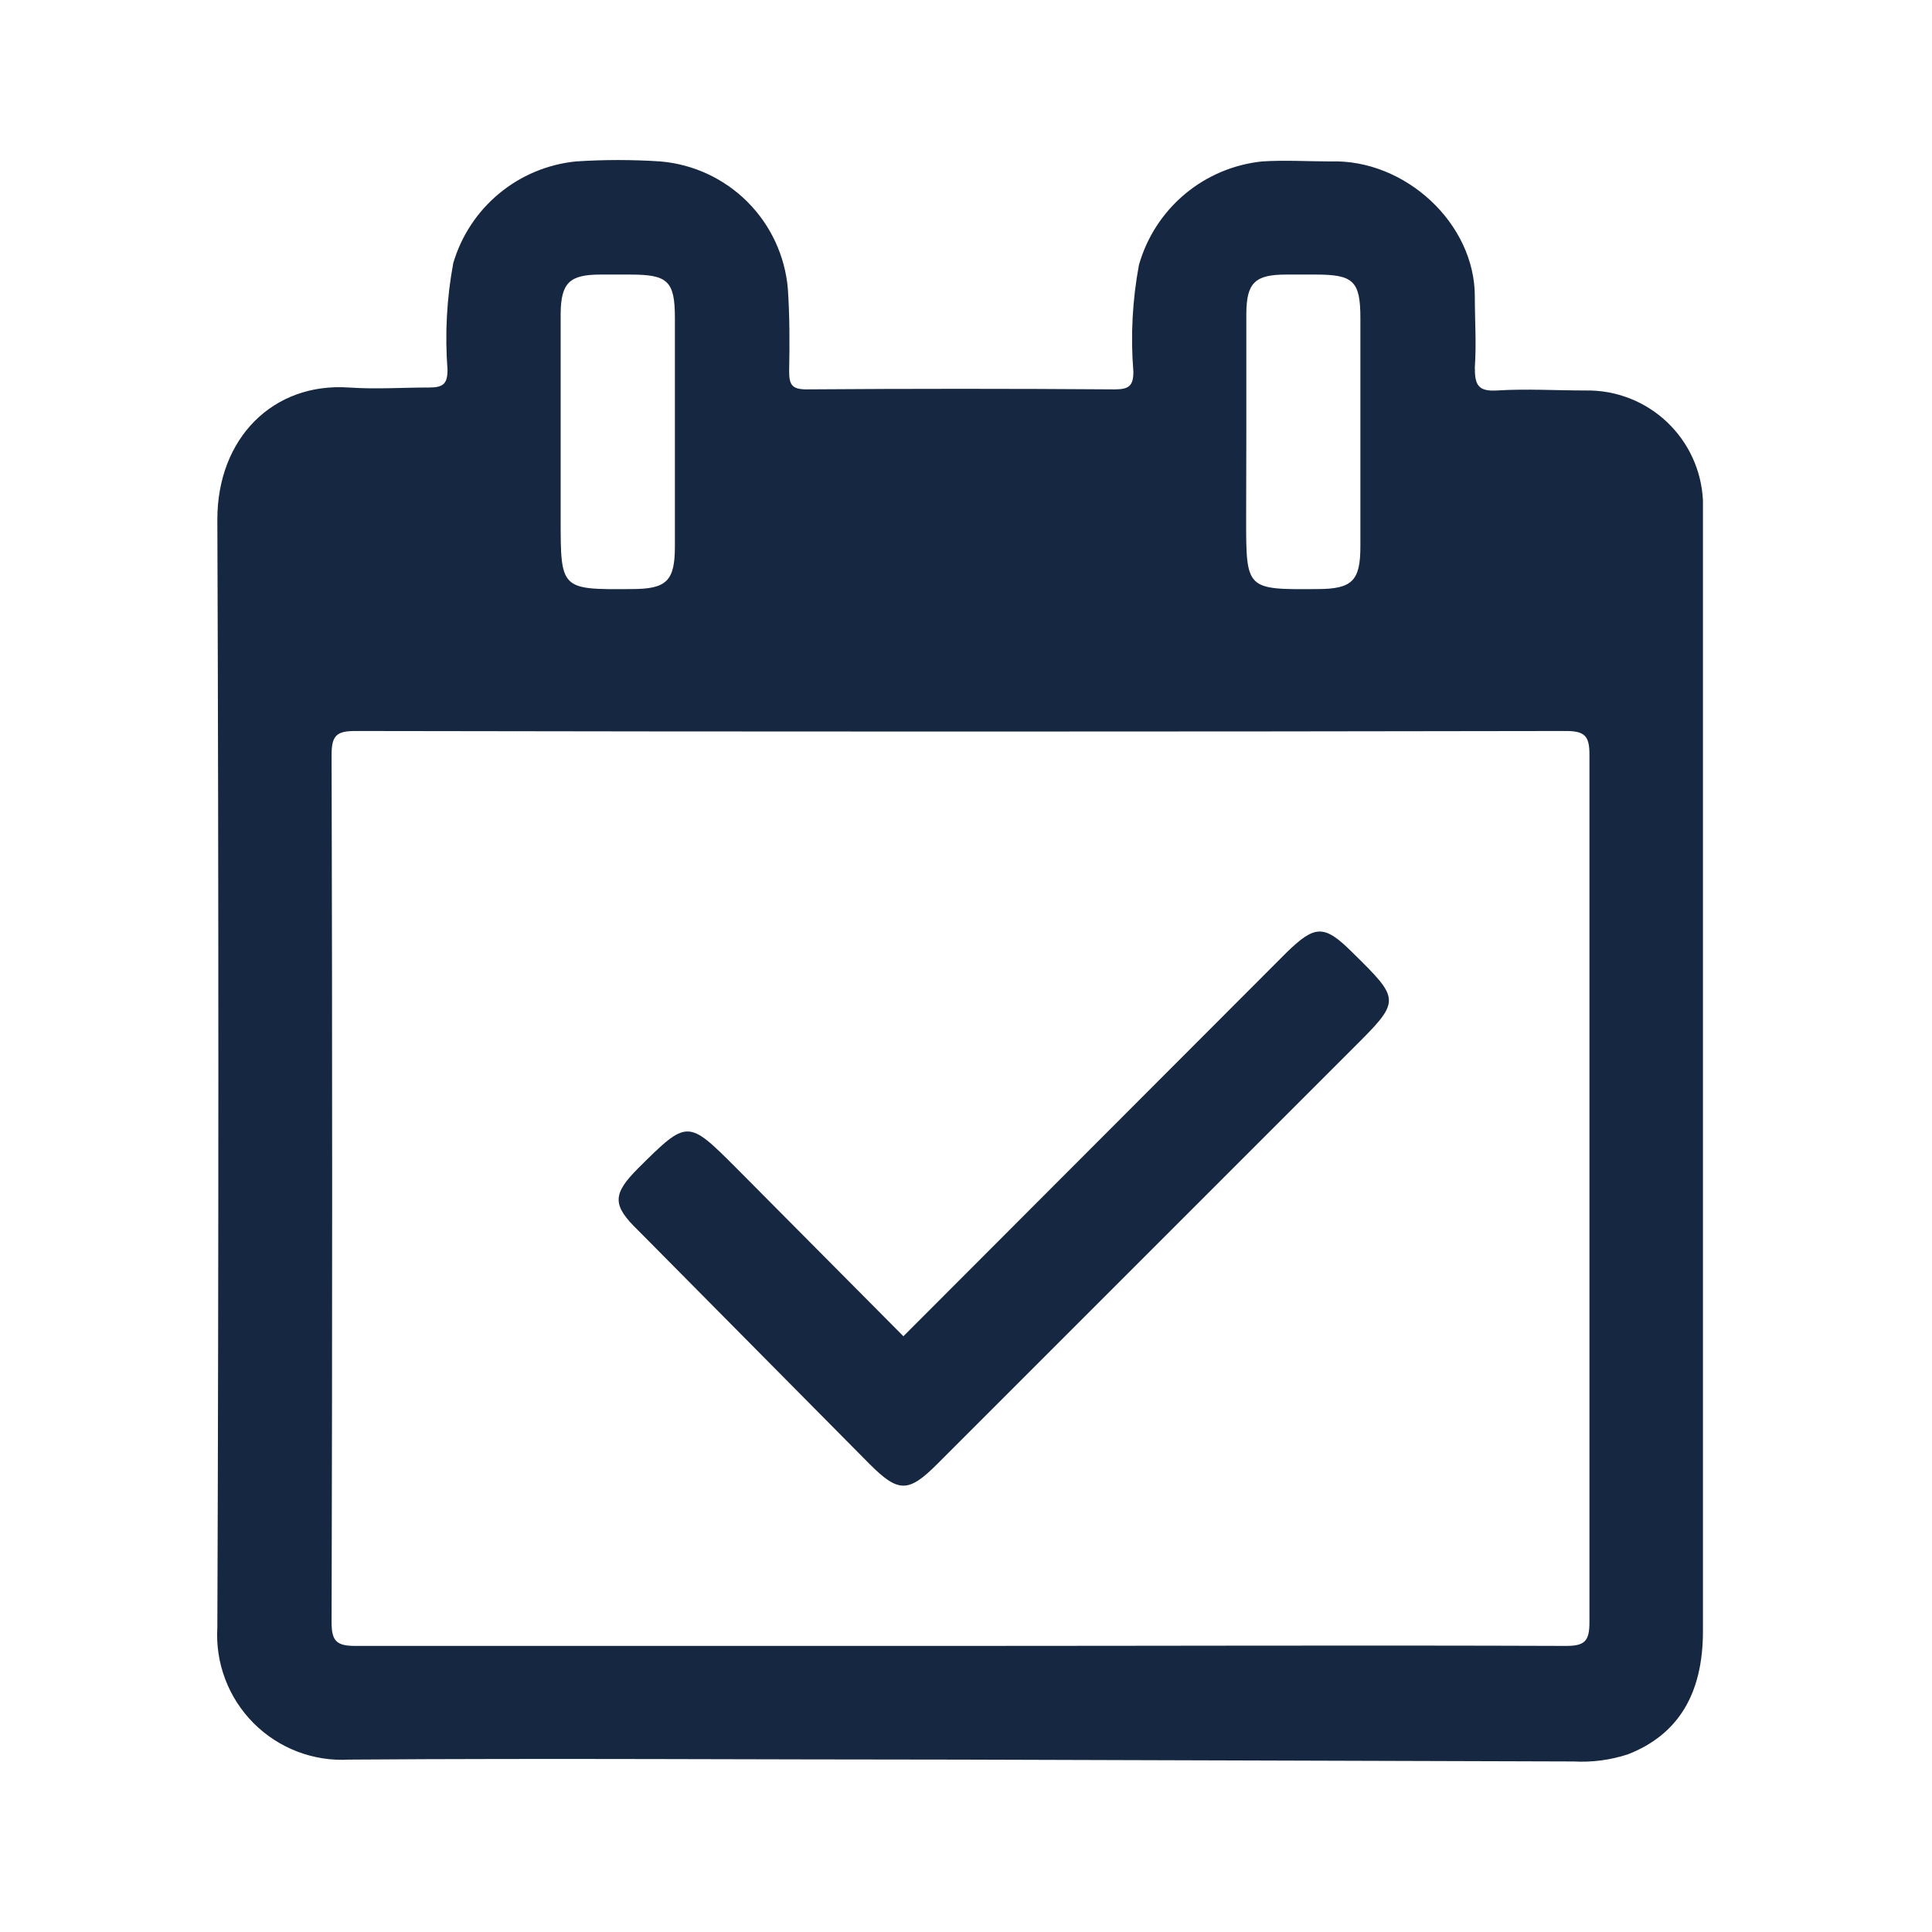 <svg width="104" height="104" viewBox="0 0 104 104" fill="none" xmlns="http://www.w3.org/2000/svg">
<g clip-path="url(#clip0_20_4588)">
<path d="M51.64 94.72C40.64 94.72 29.74 94.64 18.8 94.72C17.852 94.776 16.904 94.63 16.016 94.292C15.129 93.954 14.324 93.432 13.653 92.76C12.982 92.088 12.461 91.282 12.125 90.394C11.788 89.507 11.643 88.558 11.7 87.61C11.773 67.724 11.773 47.84 11.7 27.96C11.7 23.59 14.7 20.58 18.78 20.86C20.21 20.96 21.65 20.86 23.09 20.86C23.84 20.86 24.09 20.68 24.09 19.91C23.943 17.988 24.047 16.055 24.4 14.16C24.832 12.696 25.69 11.393 26.866 10.419C28.041 9.444 29.481 8.843 31 8.69C32.515 8.59 34.035 8.59 35.55 8.69C37.318 8.839 38.976 9.609 40.231 10.862C41.486 12.116 42.258 13.773 42.41 15.54C42.51 17.01 42.51 18.49 42.48 19.96C42.48 20.68 42.6 20.96 43.41 20.96C48.943 20.92 54.477 20.92 60.01 20.96C60.77 20.96 61.01 20.77 61.01 20.01C60.855 18.089 60.956 16.155 61.31 14.26C61.732 12.775 62.589 11.451 63.77 10.458C64.952 9.465 66.405 8.849 67.94 8.69C69.16 8.61 70.4 8.69 71.63 8.69C75.63 8.56 79.4 12.02 79.39 15.97C79.39 17.24 79.48 18.51 79.39 19.78C79.39 20.7 79.55 21.08 80.57 21.02C82.17 20.92 83.77 21.02 85.37 21.02C86.983 20.995 88.543 21.599 89.719 22.704C90.895 23.809 91.595 25.328 91.67 26.94C91.67 27.31 91.67 27.67 91.67 28.04C91.67 47.967 91.67 67.89 91.67 87.81C91.67 91.2 90.32 93.39 87.62 94.44C86.682 94.745 85.695 94.874 84.71 94.82L51.64 94.72ZM39.64 62.88C37.01 60.25 37.01 60.25 34.36 62.88C32.95 64.29 32.95 64.88 34.36 66.24L46.81 78.81C48.36 80.36 48.9 80.36 50.45 78.81L72.8 56.46C75.42 53.85 75.42 53.85 72.8 51.27C71.29 49.77 70.8 49.77 69.26 51.27L48.63 71.93L39.64 62.88ZM84.3 88.6C85.3 88.6 85.56 88.35 85.56 87.33C85.56 71.764 85.56 56.19 85.56 40.61C85.56 39.61 85.3 39.35 84.29 39.35C62.557 39.39 40.833 39.39 19.12 39.35C18.12 39.35 17.85 39.6 17.85 40.62C17.89 56.187 17.89 71.76 17.85 87.34C17.85 88.34 18.12 88.6 19.13 88.6C29.99 88.6 40.85 88.6 51.71 88.6C62.57 88.6 73.43 88.56 84.3 88.6ZM30.18 27.94C30.18 31.74 30.18 31.74 34 31.71C35.89 31.71 36.33 31.27 36.33 29.41C36.33 25.31 36.33 21.214 36.33 17.12C36.33 15.12 35.94 14.78 33.93 14.78H32.33C30.66 14.78 30.2 15.22 30.18 16.87C30.18 18.96 30.18 21.05 30.18 23.14V27.94ZM67.08 27.94C67.08 31.74 67.08 31.74 70.9 31.71C72.79 31.71 73.23 31.27 73.23 29.41C73.23 25.31 73.23 21.214 73.23 17.12C73.23 15.12 72.84 14.78 70.83 14.78H69.23C67.56 14.78 67.1 15.22 67.09 16.88C67.09 19.01 67.09 21.14 67.09 23.27L67.08 27.94Z" fill="#162741"/>
</g>
<defs>
<clipPath id="clip0_20_4588">
<rect width="103.39" height="103.39" fill="white"/>
</clipPath>
</defs>
</svg>
